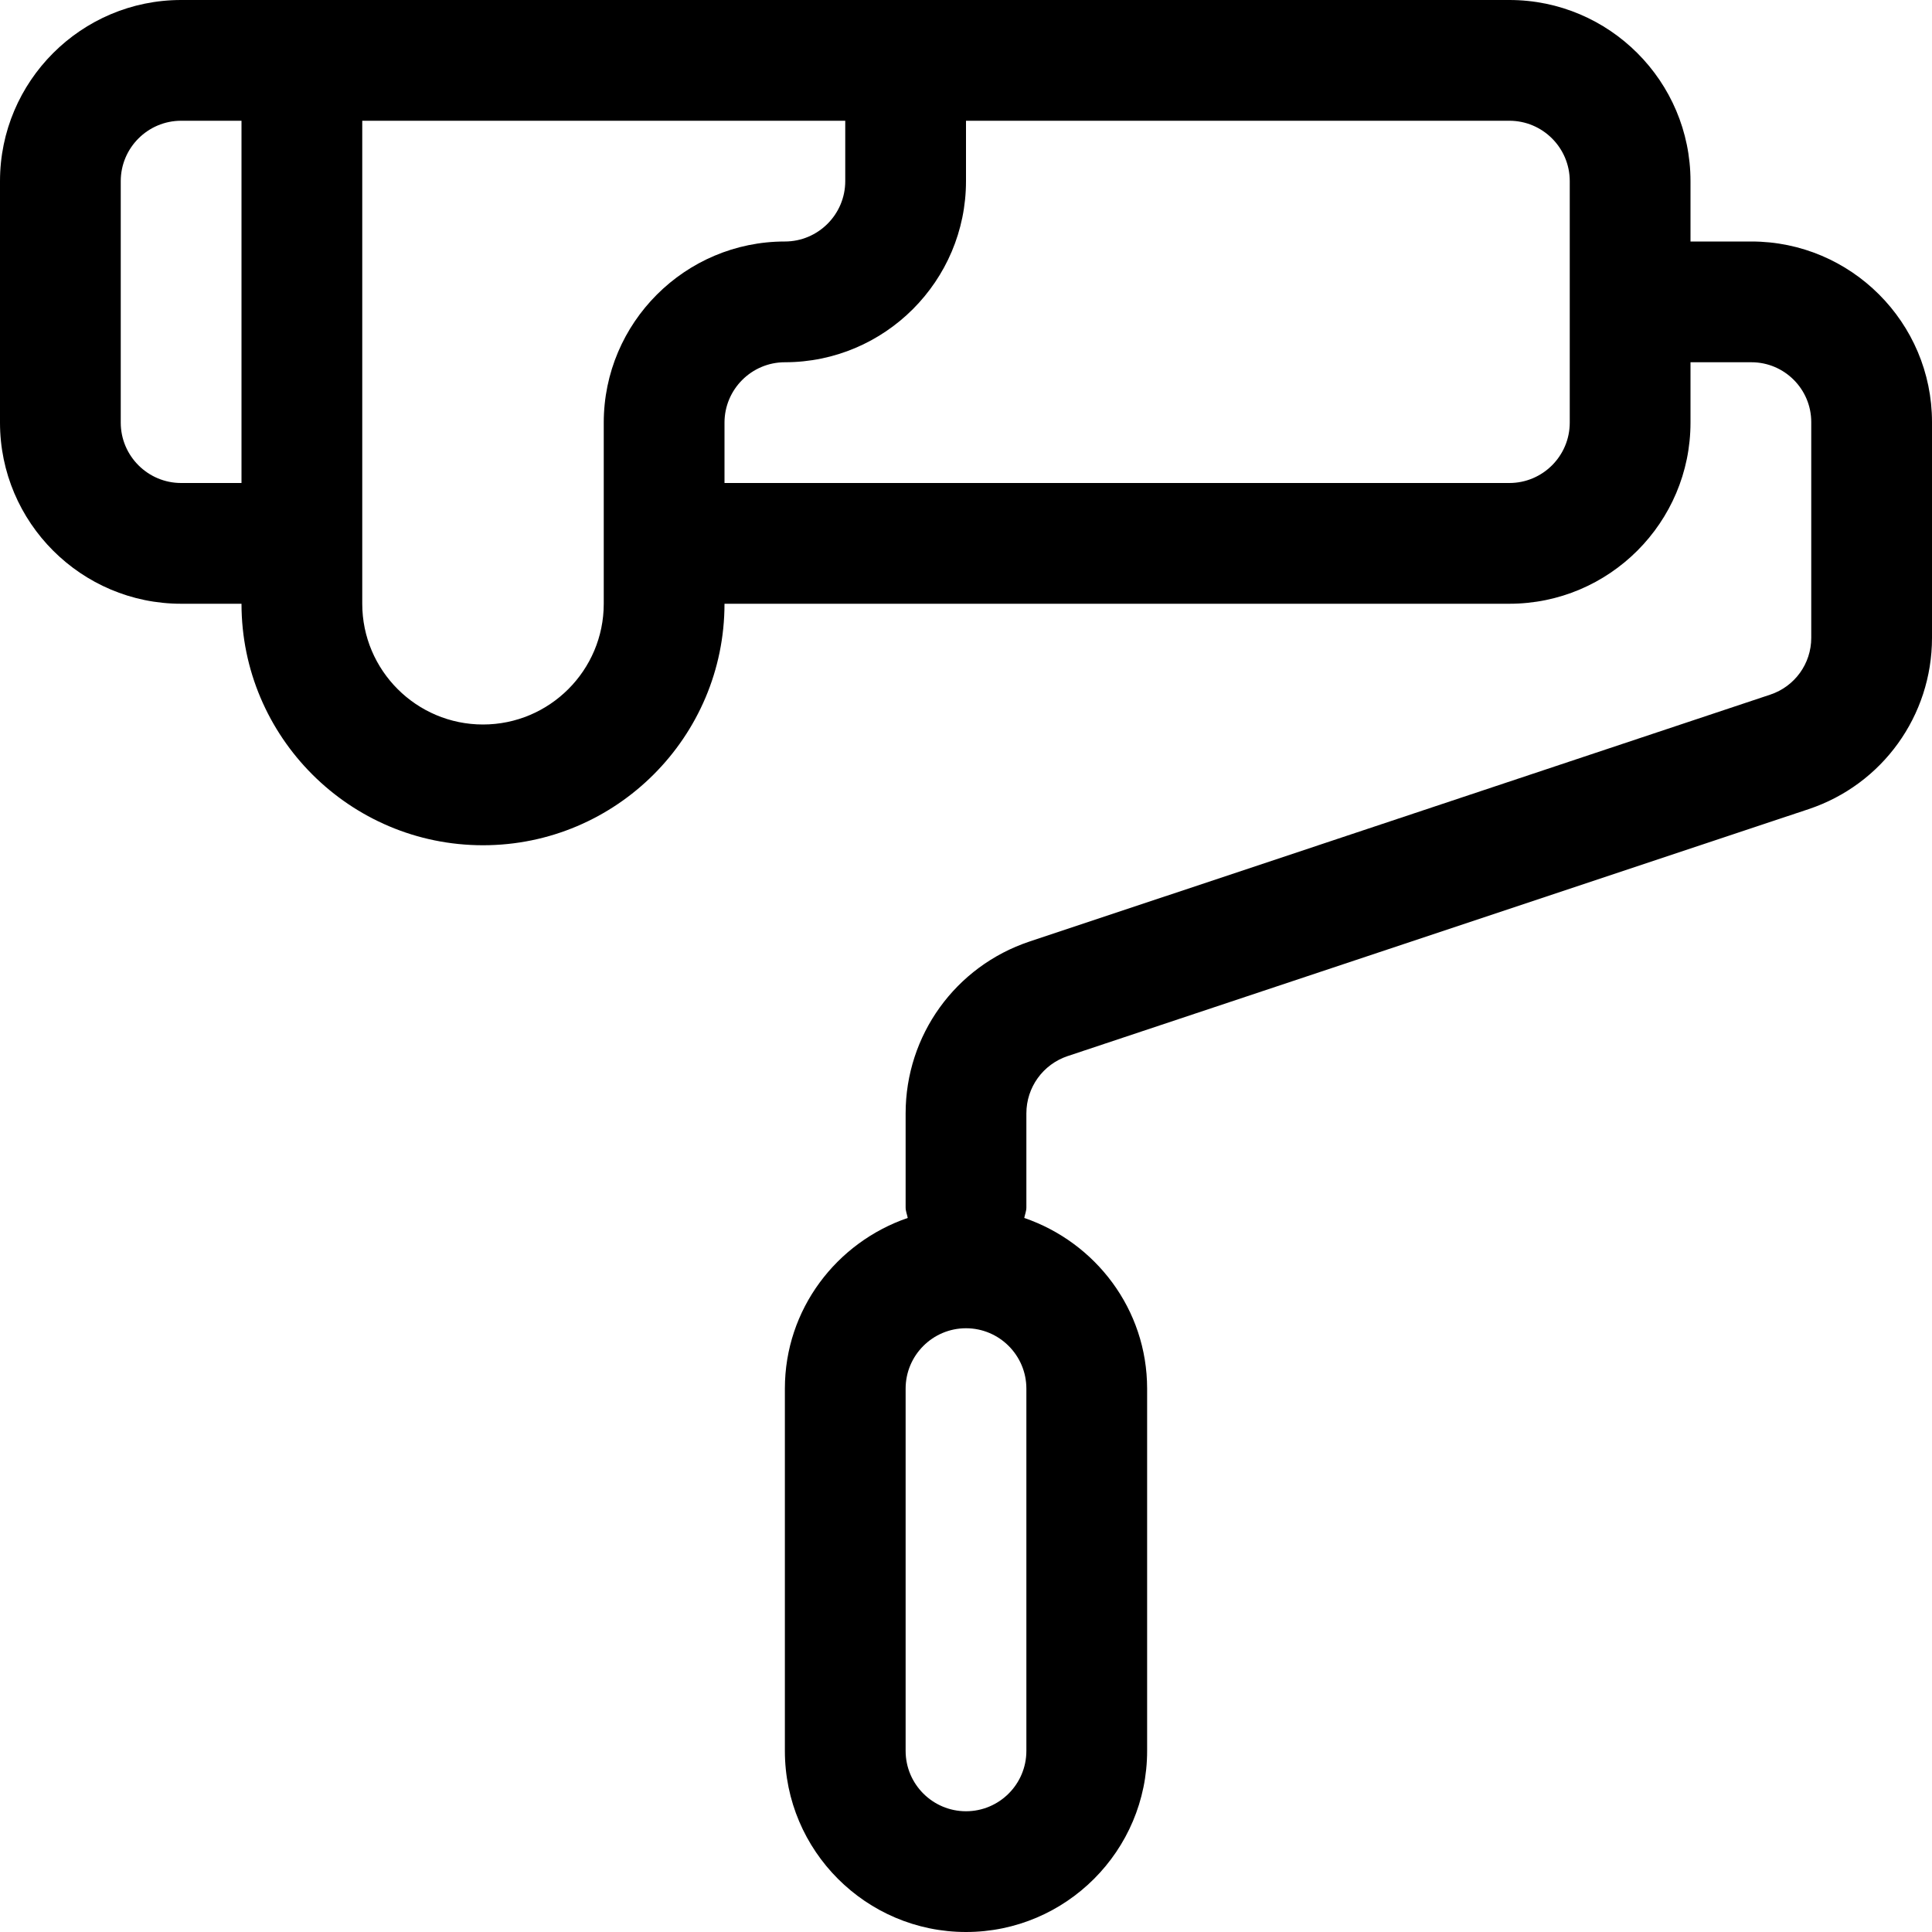 <svg width="32" height="32" viewBox="0 0 32 32" fill="none" xmlns="http://www.w3.org/2000/svg">
<g clip-path="url(#clip0_2088_11407)">
<path fill-rule="evenodd" clip-rule="evenodd" d="M29.009 4H28V3C28 1.346 26.654 0 25 0H15H5H3C1.346 0 0 1.346 0 3V7C0 8.654 1.346 10 3 10H4C4 12.206 5.794 14 8 14C10.206 14 12 12.206 12 10H25C26.654 10 28 8.654 28 7V6H29.009C29.556 6 30 6.445 30 6.991V10.565C30 10.992 29.727 11.37 29.322 11.505L17.051 15.595C15.824 16.005 15 17.148 15 18.441V20C15 20.061 15.024 20.115 15.035 20.173C13.855 20.578 13 21.685 13 23V29C13 30.654 14.346 32 16 32C17.654 32 19 30.654 19 29V23C19 21.685 18.145 20.578 16.965 20.173C16.976 20.115 17 20.061 17 20V18.441C17 18.011 17.274 17.629 17.684 17.492L29.956 13.402C31.179 12.994 32 11.854 32 10.565V6.991C32 5.342 30.658 4 29.009 4ZM3 8C2.449 8 2 7.551 2 7V3C2 2.449 2.449 2 3 2H4V8H3ZM10 10C10 11.103 9.103 12 8 12C6.897 12 6 11.103 6 10V2H14V3C14 3.551 13.551 4 13 4C11.346 4 10 5.346 10 7V10ZM26 7C26 7.551 25.552 8 25 8H12V7C12 6.449 12.449 6 13 6C14.654 6 16 4.654 16 3V2H25C25.552 2 26 2.449 26 3V7ZM17 29C17 29.552 16.551 30 16 30C15.449 30 15 29.552 15 29V23C15 22.448 15.449 22 16 22C16.551 22 17 22.448 17 23V29Z" fill="black"/>
</g>
<defs>
<clipPath id="clip0_2088_11407">
<rect width="32" height="32" fill="white"/>
</clipPath>
</defs>
</svg>
